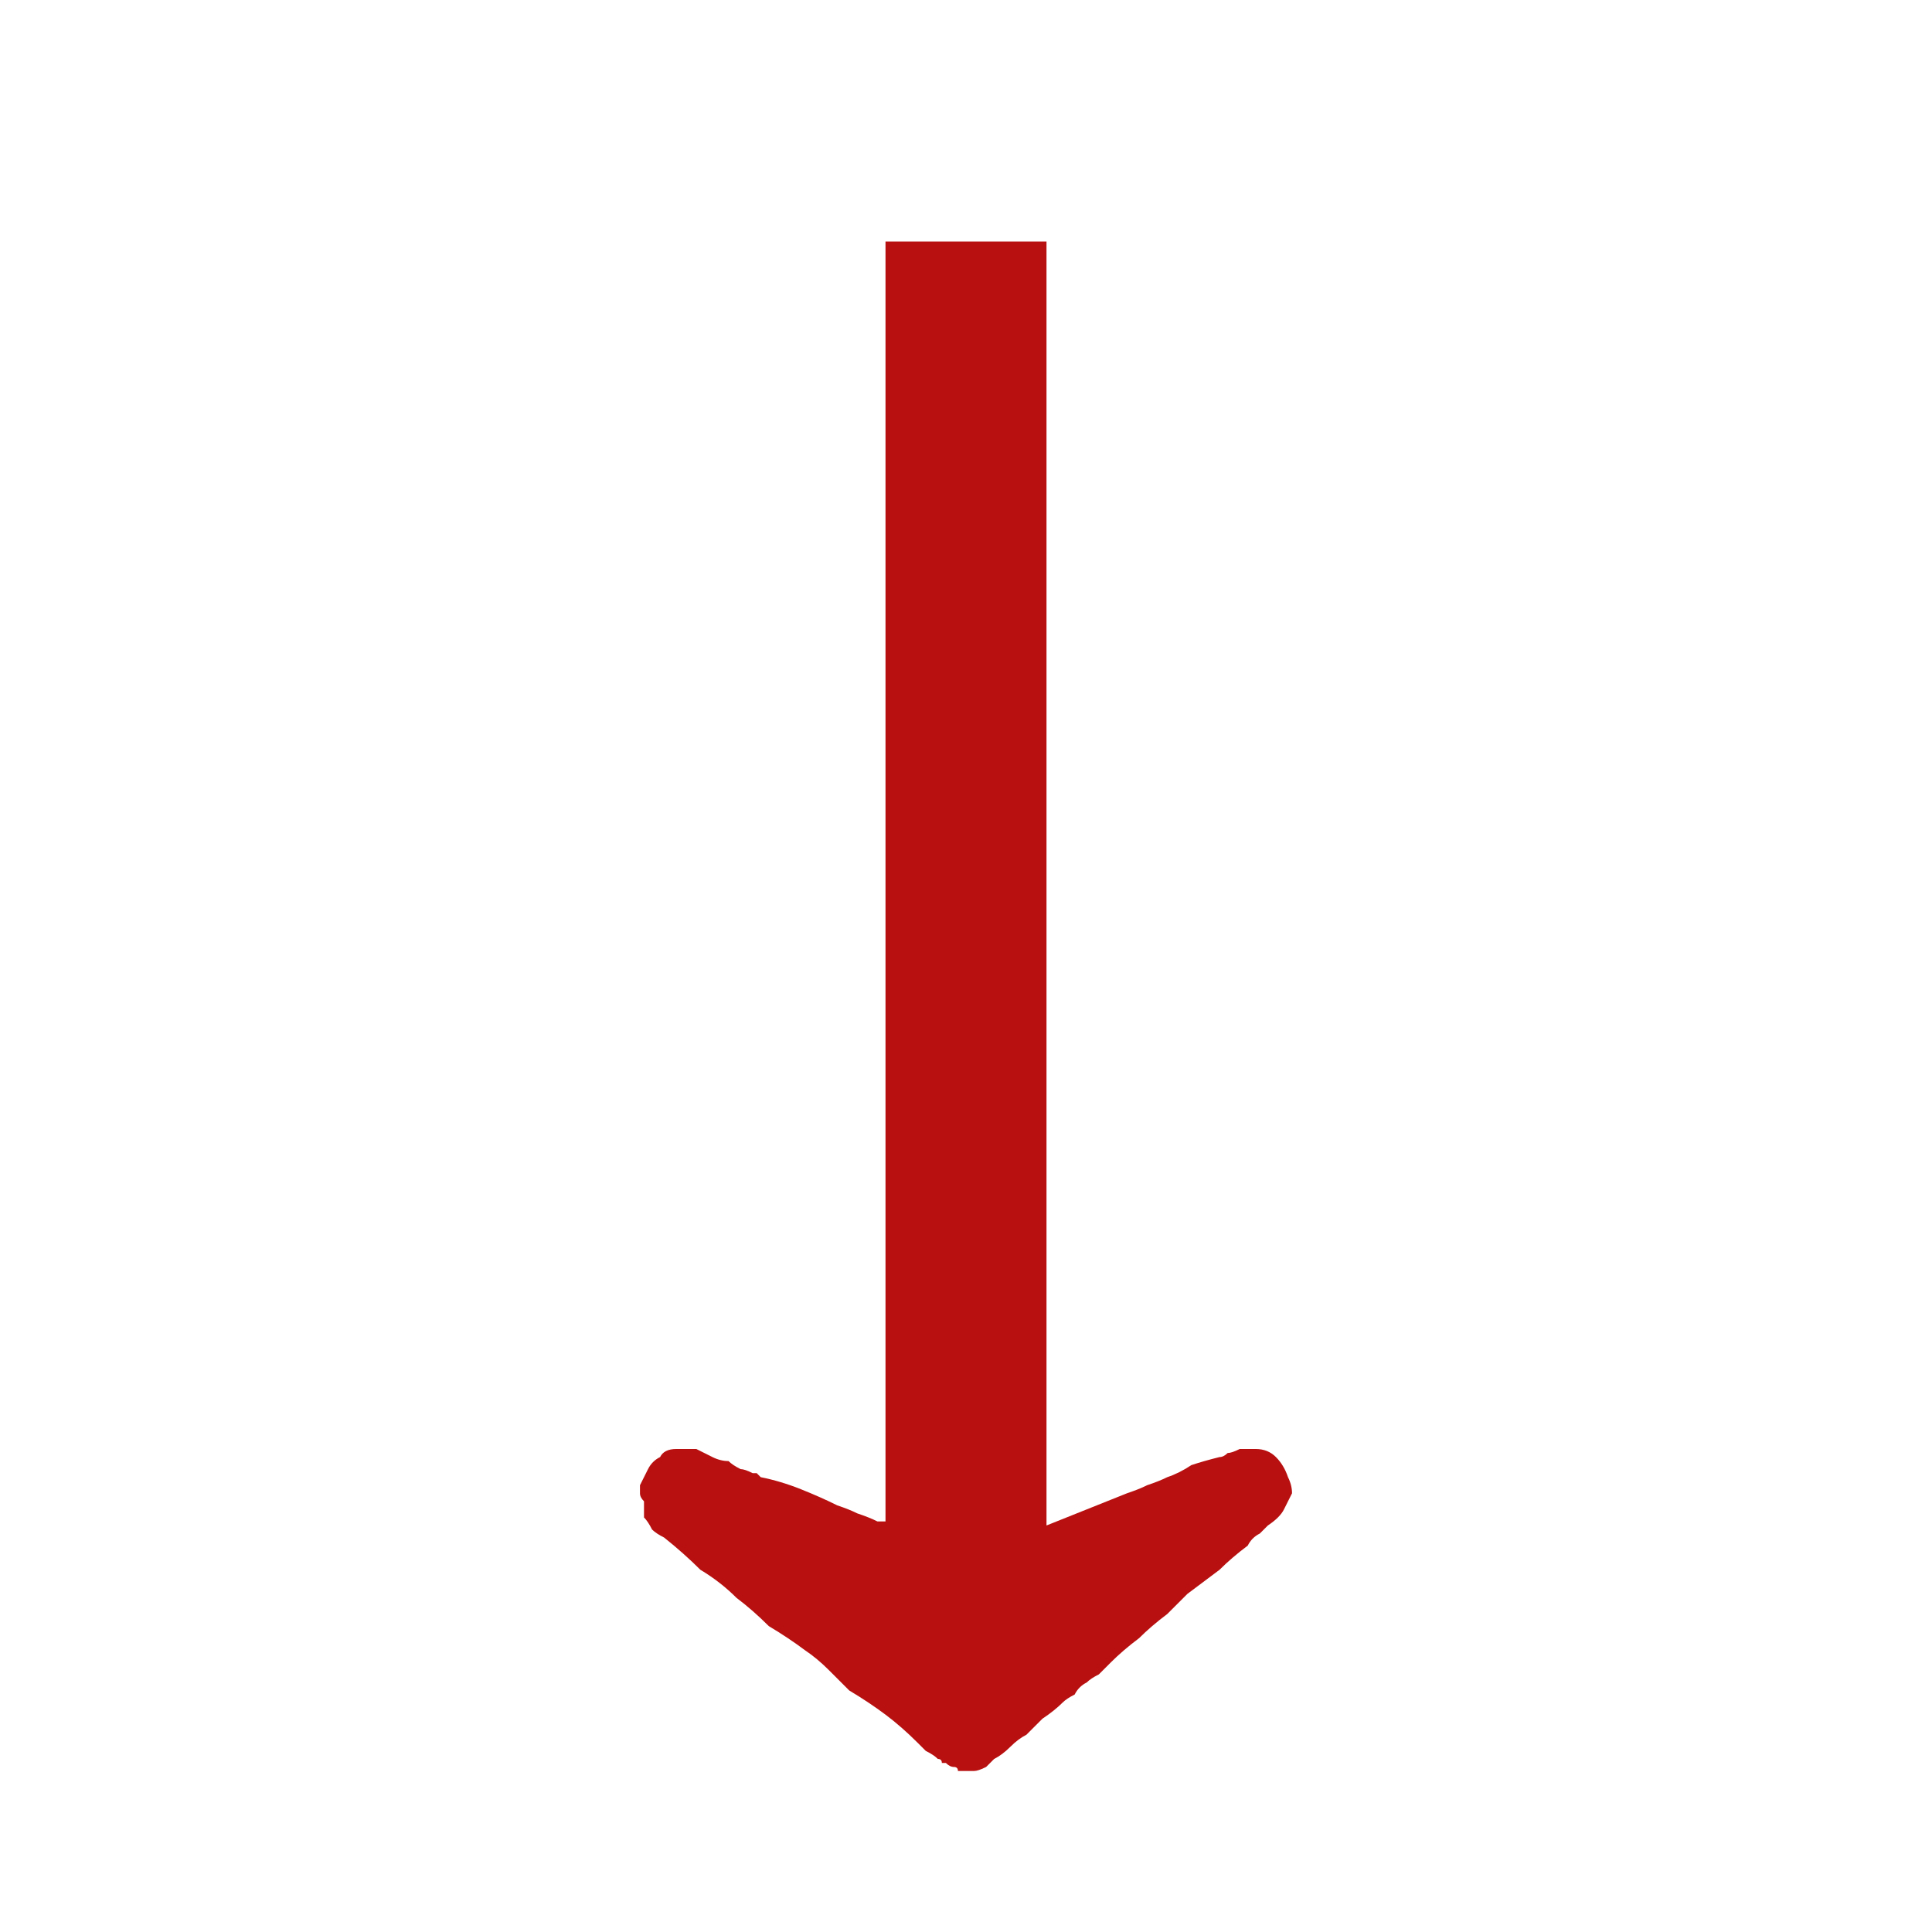 <svg xmlns="http://www.w3.org/2000/svg" height="24" width="24">
  <defs />
  <g>
    <path d="M11.75 21.9 Q11.75 21.9 11.7 21.9 11.7 21.85 11.65 21.85 11.6 21.8 11.5 21.75 11.45 21.7 11.4 21.65 11.2 21.45 11 21.3 10.8 21.15 10.55 21 10.4 20.85 10.3 20.75 10.15 20.6 10 20.5 9.8 20.35 9.55 20.2 9.35 20 9.15 19.85 8.95 19.65 8.7 19.5 8.5 19.3 8.25 19.1 8.15 19.05 8.1 19 8.05 18.9 8 18.85 8 18.75 8 18.65 8 18.65 8 18.65 7.95 18.6 7.95 18.55 7.95 18.5 7.95 18.45 8 18.35 8.05 18.25 8.1 18.15 8.2 18.1 8.25 18 8.4 18 8.45 18 8.45 18 8.45 18 8.45 18 8.5 18 8.55 18 8.6 18 8.65 18 8.75 18.05 8.85 18.1 8.95 18.15 9.05 18.15 9.1 18.2 9.2 18.25 9.25 18.25 9.35 18.3 9.4 18.3 9.4 18.3 L9.45 18.35 Q9.7 18.4 9.95 18.5 10.2 18.6 10.4 18.7 10.55 18.75 10.65 18.8 10.8 18.85 10.9 18.9 L10.95 18.9 Q11 18.9 11 18.9 L11 3.1 11 3.05 11 3 Q11 3 11 3 L12.95 3 13 3 Q13 3 13 3 13 3.05 13 3.05 L13 3.1 13 18.95 Q13.25 18.85 13.5 18.75 13.75 18.65 14 18.55 14.15 18.5 14.25 18.45 14.4 18.4 14.5 18.35 14.65 18.3 14.8 18.2 14.95 18.15 15.15 18.1 15.2 18.1 15.25 18.05 15.3 18.05 15.4 18 15.45 18 15.5 18 L15.55 18 Q15.55 18 15.55 18 15.55 18 15.6 18 15.6 18 15.6 18 15.75 18 15.85 18.1 15.95 18.2 16 18.35 16.05 18.45 16.05 18.55 16 18.65 15.95 18.75 15.9 18.85 15.75 18.95 15.7 19 15.65 19.05 15.55 19.1 15.5 19.2 15.3 19.35 15.15 19.5 14.95 19.65 14.75 19.8 L14.6 19.95 Q14.55 20 14.5 20.05 14.3 20.2 14.15 20.35 13.95 20.5 13.8 20.65 L13.65 20.8 Q13.55 20.85 13.5 20.9 13.4 20.95 13.35 21.05 13.25 21.1 13.2 21.15 13.1 21.25 12.95 21.35 12.85 21.45 12.75 21.55 12.65 21.6 12.55 21.7 12.45 21.8 12.35 21.85 12.3 21.9 12.25 21.95 12.15 22 12.1 22 12 22 11.9 22 11.9 21.95 11.85 21.95 11.8 21.95 11.75 21.9" fill="#B81010" stroke="none" />
  </g>
</svg>